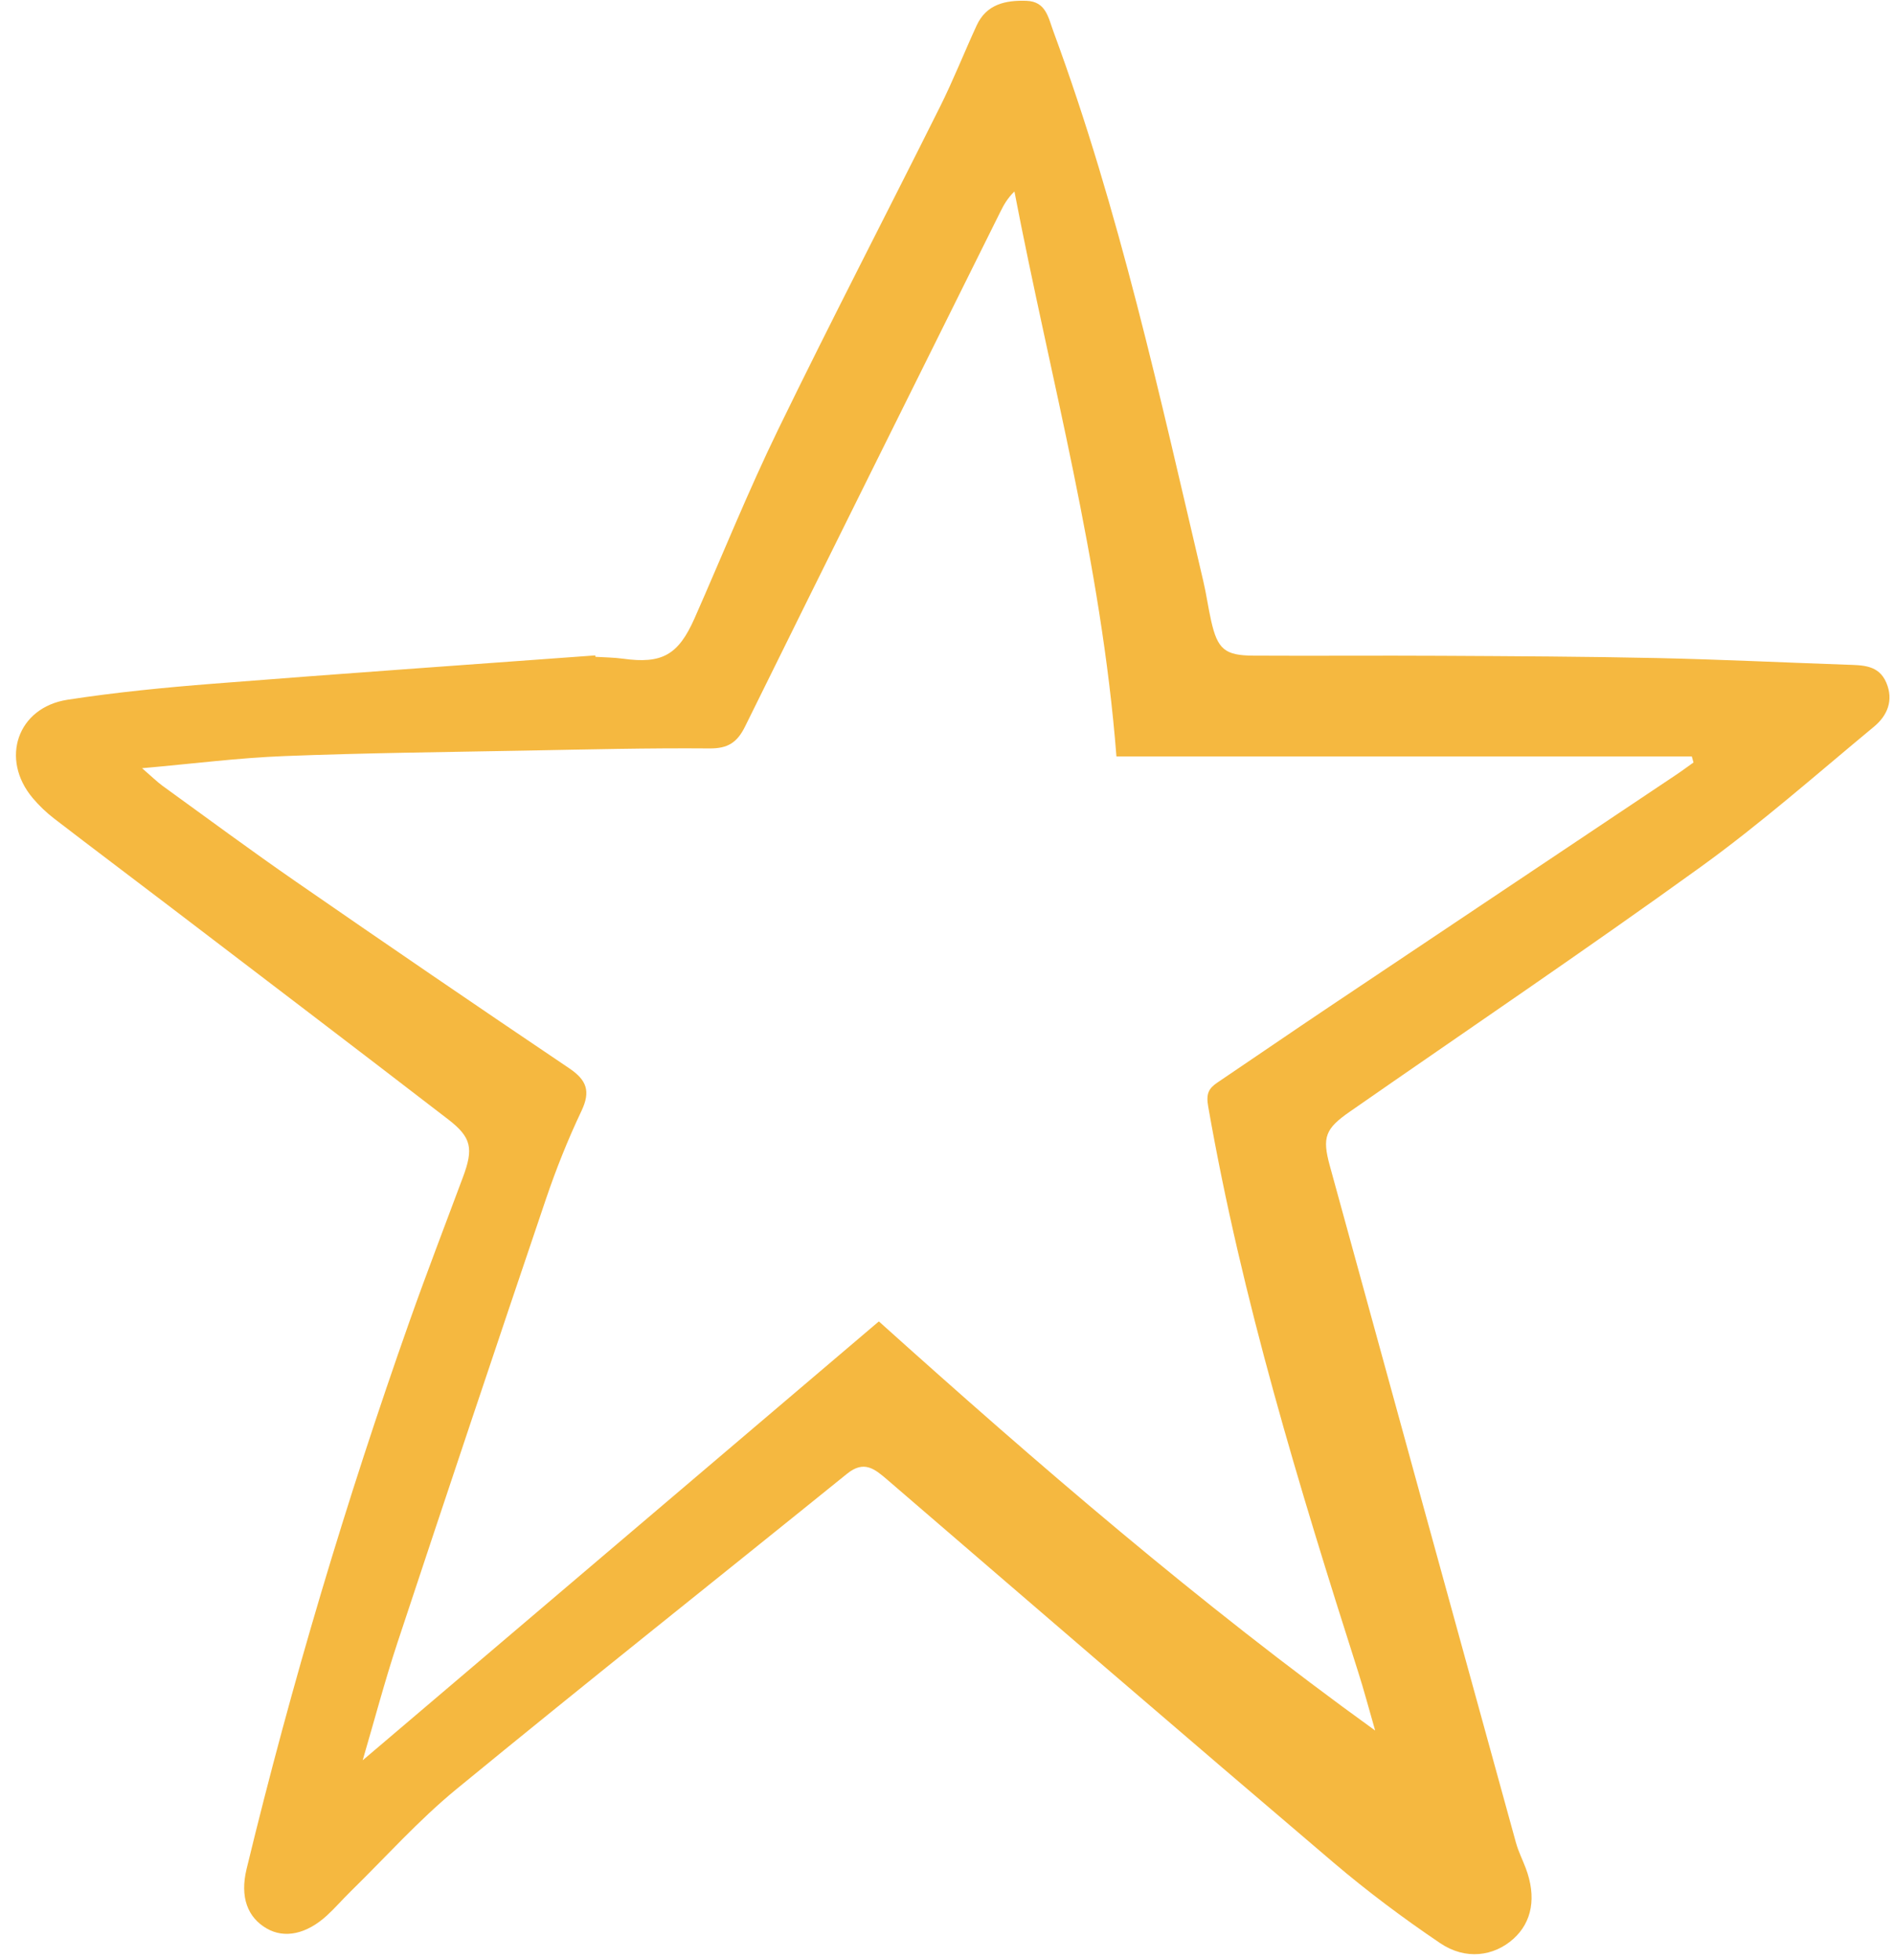 <?xml version="1.0" encoding="UTF-8" standalone="no"?><svg xmlns="http://www.w3.org/2000/svg" xmlns:xlink="http://www.w3.org/1999/xlink" fill="#000000" height="501.7" preserveAspectRatio="xMidYMid meet" version="1" viewBox="-4.1 -0.2 485.0 501.7" width="485" zoomAndPan="magnify"><g id="change1_1"><path d="M148.38,167.92c2.35,0.15,4.73,0.16,7.05,0.48c9.98,1.38,14.16-0.91,18.33-10.35 c7.12-16.11,13.7-32.47,21.4-48.3c13.49-27.73,27.71-55.11,41.49-82.7c3.38-6.77,6.17-13.85,9.34-20.73 c2.52-5.47,7.43-6.49,12.76-6.31c5,0.17,5.58,4.29,6.91,7.88c16.89,45.78,27.25,93.35,38.38,140.7c0.79,3.36,1.25,6.79,2.01,10.15 c1.63,7.22,3.48,8.84,10.77,8.88c15.99,0.09,31.98-0.05,47.98,0.04c18.52,0.1,37.04,0.18,55.55,0.58c16.15,0.35,32.3,1.14,48.44,1.7 c4.06,0.14,8.21,0.03,10.15,4.62c1.91,4.52,0.25,8.42-3.16,11.24c-14.66,12.14-28.98,24.79-44.39,35.91 c-29.61,21.36-59.88,41.8-89.86,62.65c-6.24,4.34-7.12,6.49-5.11,13.81c15.85,57.76,31.74,115.51,47.66,173.25 c0.62,2.26,1.7,4.39,2.53,6.59c2.77,7.36,1.63,13.77-3.19,18.08c-4.99,4.46-12.21,5.48-18.71,1.1 c-9.47-6.39-18.67-13.27-27.37-20.67c-38.2-32.49-76.19-65.23-114.2-97.94c-3.24-2.78-5.96-5.09-10.32-1.57 c-33.34,26.95-66.94,53.58-100.08,80.77c-9.65,7.92-18.06,17.35-27.01,26.11c-2.08,2.03-3.98,4.25-6.12,6.21 c-5.23,4.78-10.84,5.94-15.38,3.34c-4.92-2.82-6.94-8.03-5.19-15.25c11.51-47.49,25.48-94.26,41.78-140.33 c4.36-12.32,9.07-24.51,13.63-36.76c2.71-7.28,2.23-10.14-3.75-14.75c-23.75-18.29-47.61-36.41-71.44-54.59 c-9.82-7.49-19.7-14.9-29.49-22.43c-2-1.54-3.88-3.33-5.5-5.26c-8.4-9.98-3.94-23.18,8.91-25.16c12.37-1.91,24.88-3.13,37.37-4.11 c32.58-2.57,65.18-4.85,97.77-7.24C148.35,167.67,148.37,167.79,148.38,167.92z M220.95,338.03 c40.61,36.48,81.95,72.17,127.09,104.72c-1.65-5.71-2.87-10.36-4.33-14.93c-15.2-47.64-29.79-95.43-38.43-144.82 c-0.56-3.23,0.09-4.57,2.35-6.1c9.55-6.43,19.03-12.96,28.6-19.36c29.58-19.8,59.18-39.56,88.77-59.35 c1.55-1.03,3.04-2.15,4.56-3.22c-0.14-0.51-0.29-1.03-0.43-1.54c-49.03,0-98.07,0-147.34,0c-3.87-49.73-16.92-96.75-26.12-144.62 c-1.83,1.78-2.76,3.5-3.63,5.25c-21.81,43.88-43.66,87.74-65.34,131.68c-2.03,4.12-4.41,5.67-9.12,5.63 c-15.61-0.13-31.22,0.26-46.83,0.55c-20.7,0.39-41.41,0.6-62.1,1.41c-11.66,0.45-23.27,1.95-36.37,3.1c2.6,2.25,3.86,3.51,5.28,4.54 c11.33,8.19,22.58,16.52,34.08,24.47c23.24,16.07,46.57,32.01,70.01,47.79c4.51,3.04,5.54,5.89,3.14,10.94 c-3.47,7.31-6.49,14.88-9.09,22.54c-12.79,37.78-25.46,75.61-38,113.48c-3.26,9.85-5.91,19.9-8.93,30.18 C132.94,412.83,176.58,375.74,220.95,338.03z" fill="#f5b840"/></g></svg>